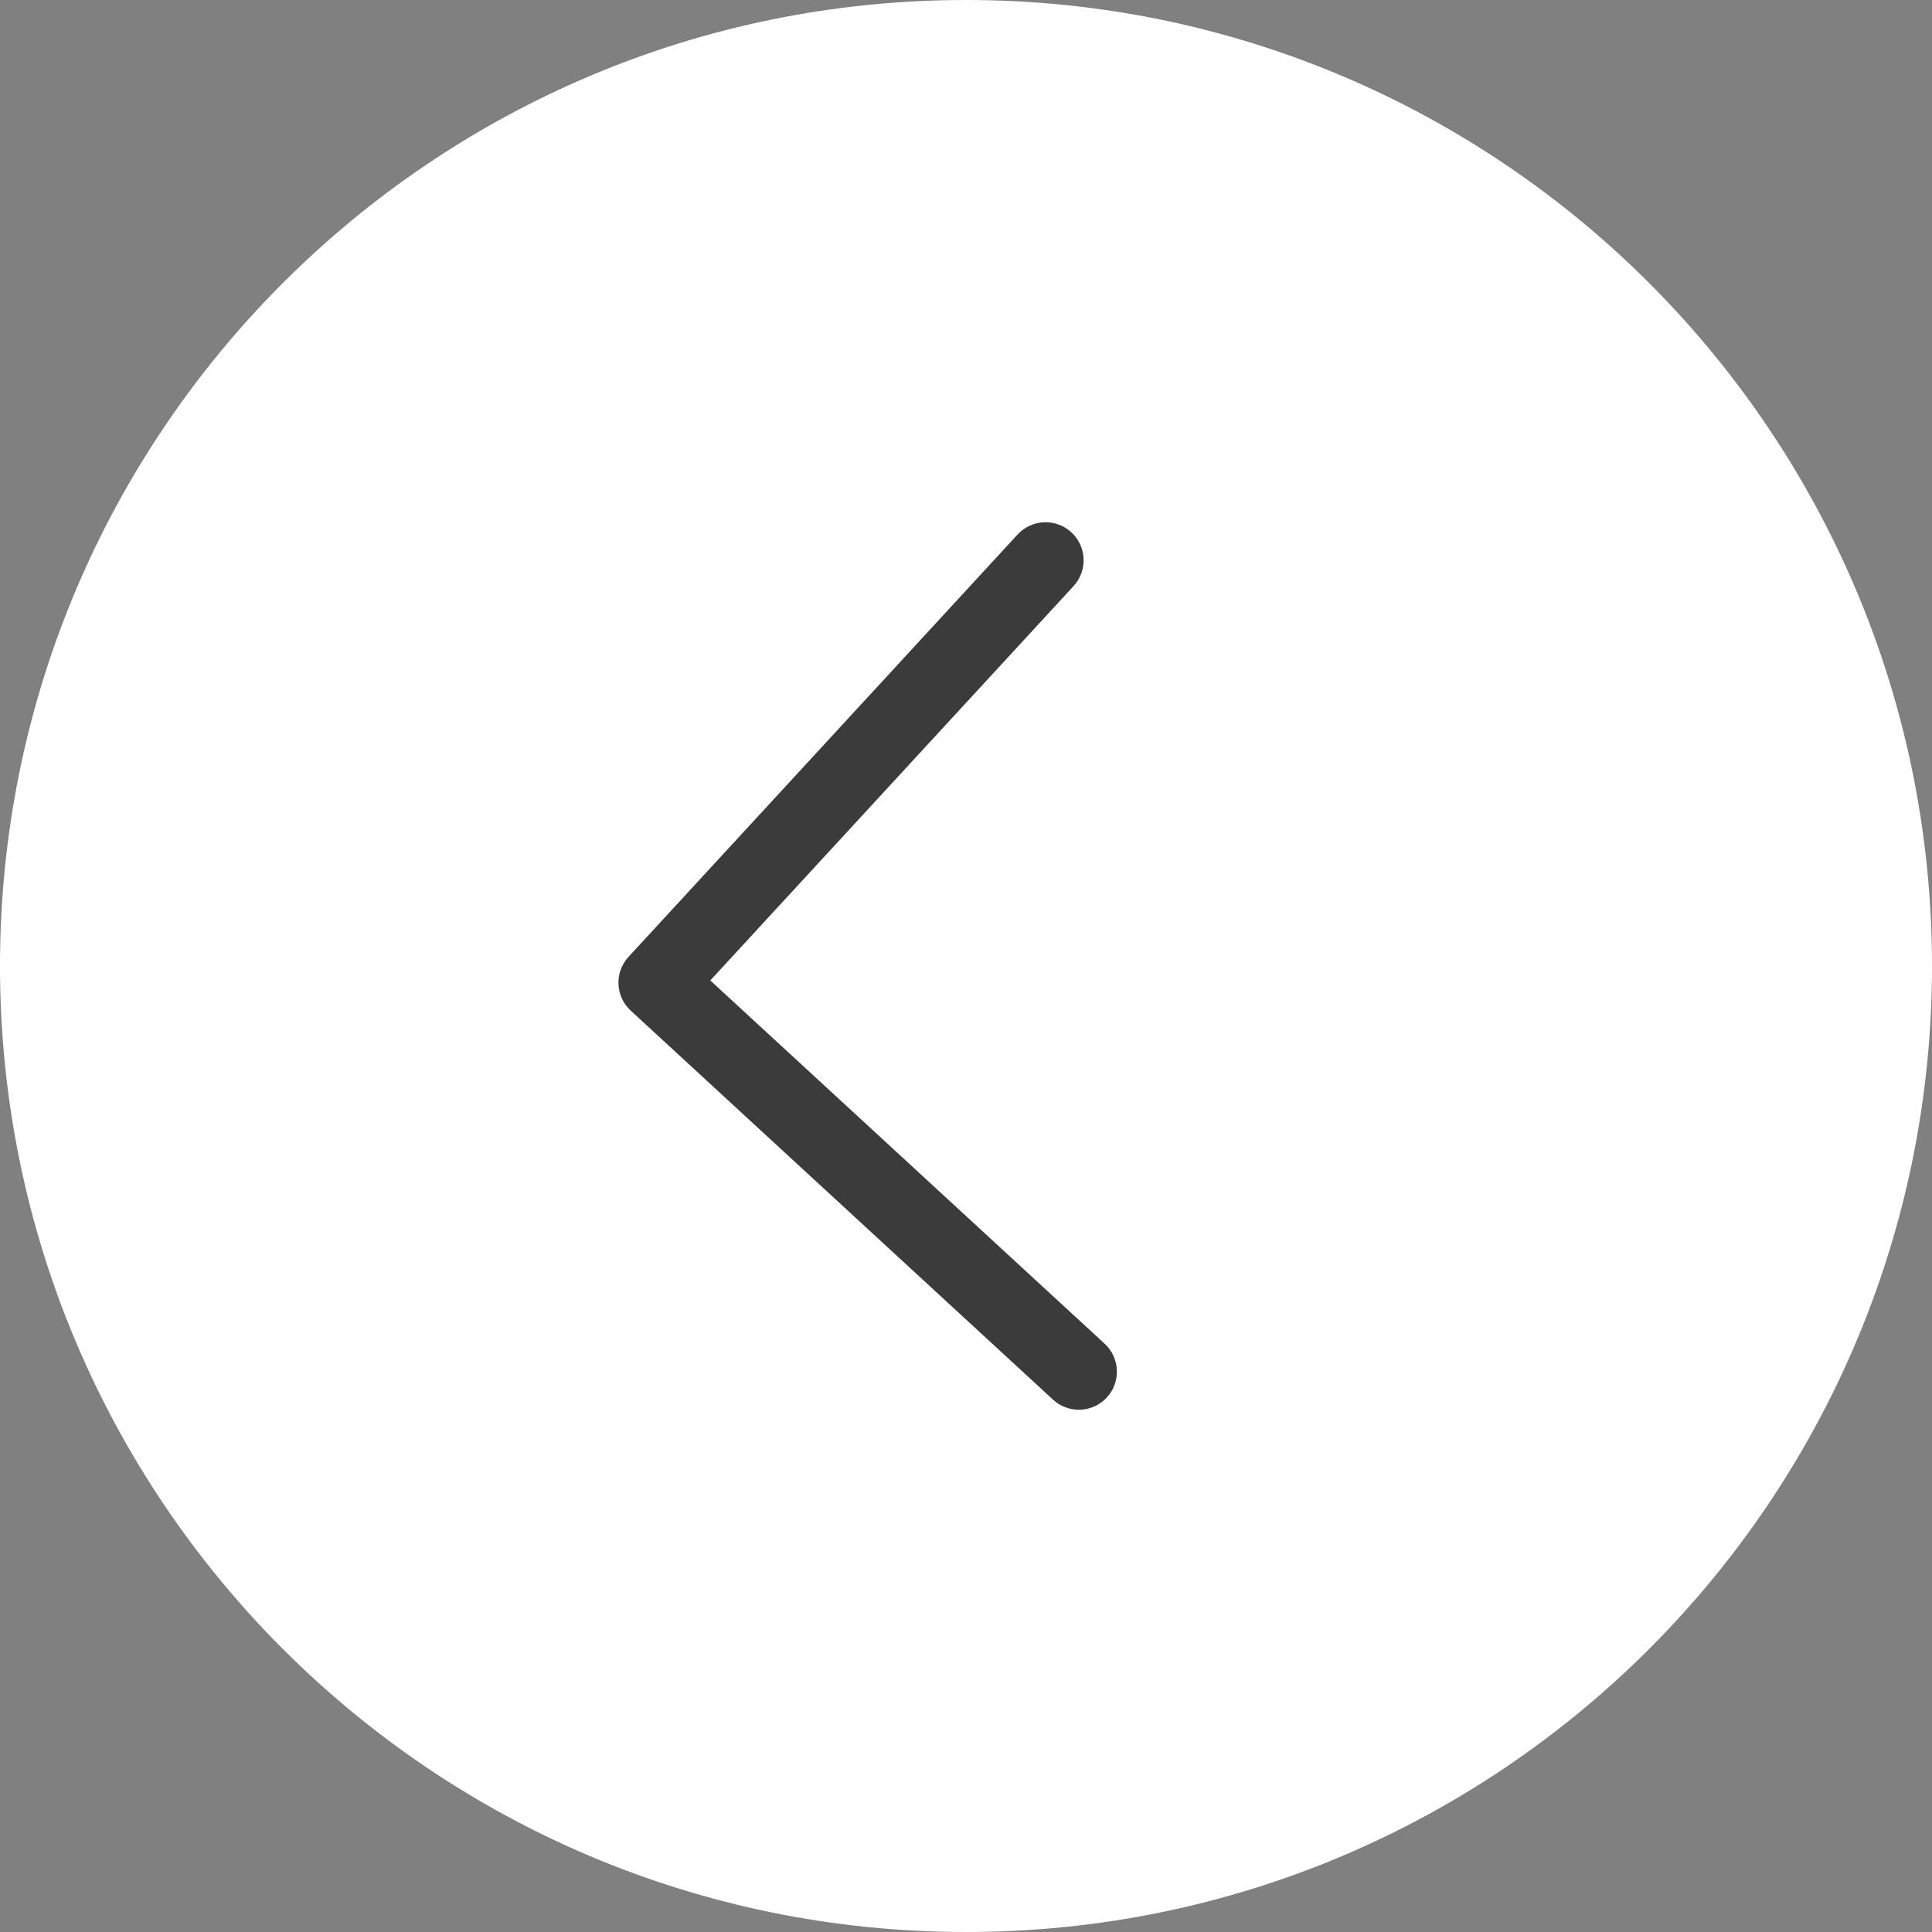 <?xml version="1.0" encoding="UTF-8" standalone="no"?><svg xmlns="http://www.w3.org/2000/svg" xmlns:xlink="http://www.w3.org/1999/xlink" fill="#000000" height="500" id="Layer" preserveAspectRatio="xMidYMid meet" version="1.1" viewBox="0.0 0.0 500.0 500.0" width="500" x="0" xml:space="preserve" y="0" zoomAndPan="magnify"><rect x="0.0" y="0.0" width="500.0" height="500.0" fill="#808080" stroke="none"/><g><g id="change1_1"><path d="M500,250c0,138.071-111.929,250-250,250S0,388.071,0,250S111.929,0,250,0 S500,111.929,500,250z" fill="#ffffff"/></g><g id="change2_1"><path d="M279.202,364.843c-2.385,0-4.778-0.861-6.67-2.604L163.231,261.552 c-4.001-3.686-4.256-9.917-0.572-13.918l100.687-109.3 c3.686-4.004,9.917-4.256,13.918-0.572c4.001,3.686,4.256,9.917,0.572,13.918 l-94.014,102.057l102.055,94.011c4.001,3.686,4.256,9.917,0.572,13.918 C284.506,363.775,281.859,364.843,279.202,364.843z" fill="#3b3b3b"/></g></g></svg>